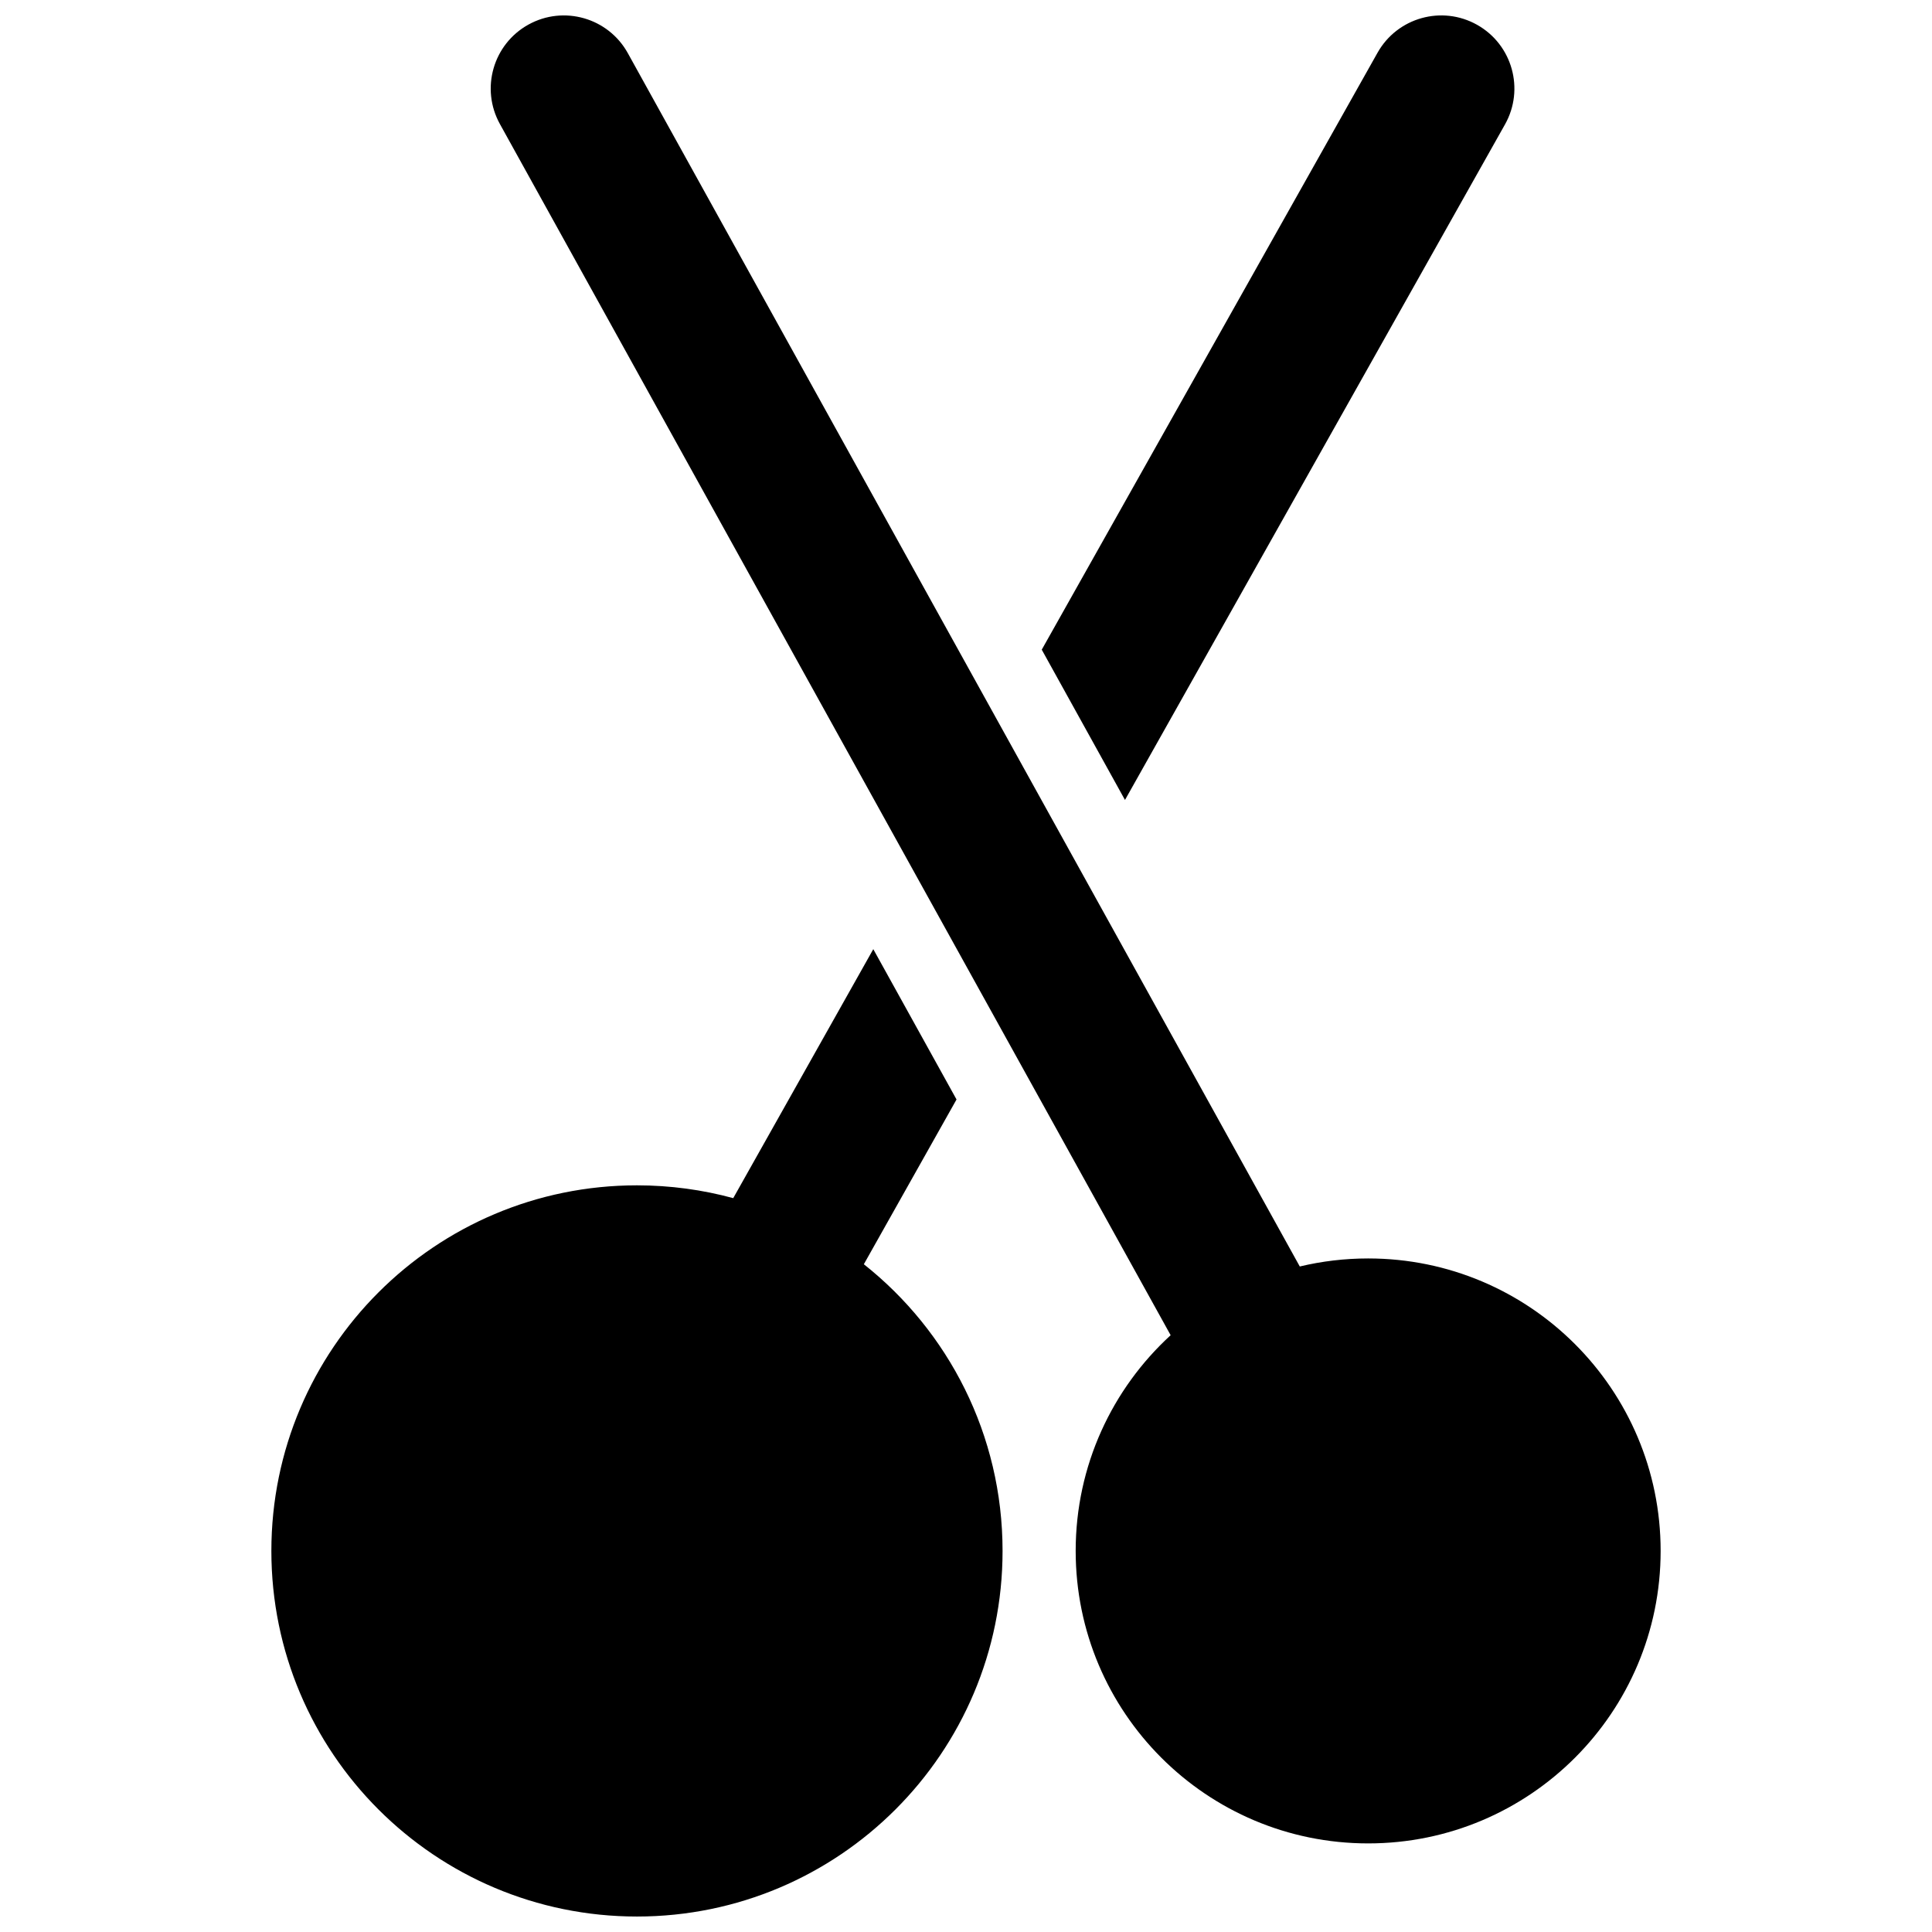 <?xml version="1.0" encoding="UTF-8"?>
<!-- Uploaded to: SVG Repo, www.svgrepo.com, Generator: SVG Repo Mixer Tools -->
<svg width="800px" height="800px" version="1.1" viewBox="144 144 512 512" xmlns="http://www.w3.org/2000/svg">
 <defs>
  <clipPath id="a">
   <path d="m215 148.09h370v503.81h-370z"/>
  </clipPath>
 </defs>
 <g clip-path="url(#a)">
  <path d="m375.43 395.54 22.059 39.832-24.562 43.664c22.395 17.746 36.762 45.184 36.762 75.977 0 53.512-43.379 96.887-96.887 96.887-53.508 0-96.887-43.375-96.887-96.887 0-53.508 43.379-96.887 96.887-96.887 8.828 0 17.383 1.184 25.512 3.394zm44.645-79.371 88.988-158.2c5.246-9.328 17.062-12.637 26.387-7.391 9.328 5.246 12.637 17.062 7.391 26.391l-100.71 179.03zm34.16 181.68-177.76-320.99c-5.184-9.363-1.801-21.156 7.562-26.34 9.363-5.184 21.156-1.797 26.34 7.562l178.08 321.55c5.812-1.391 11.879-2.129 18.121-2.129 42.805 0 77.508 34.703 77.508 77.508 0 42.809-34.703 77.512-77.508 77.512-42.809 0-77.512-34.703-77.512-77.512 0-22.633 9.703-43 25.172-57.168z"/>
 </g>
</svg>